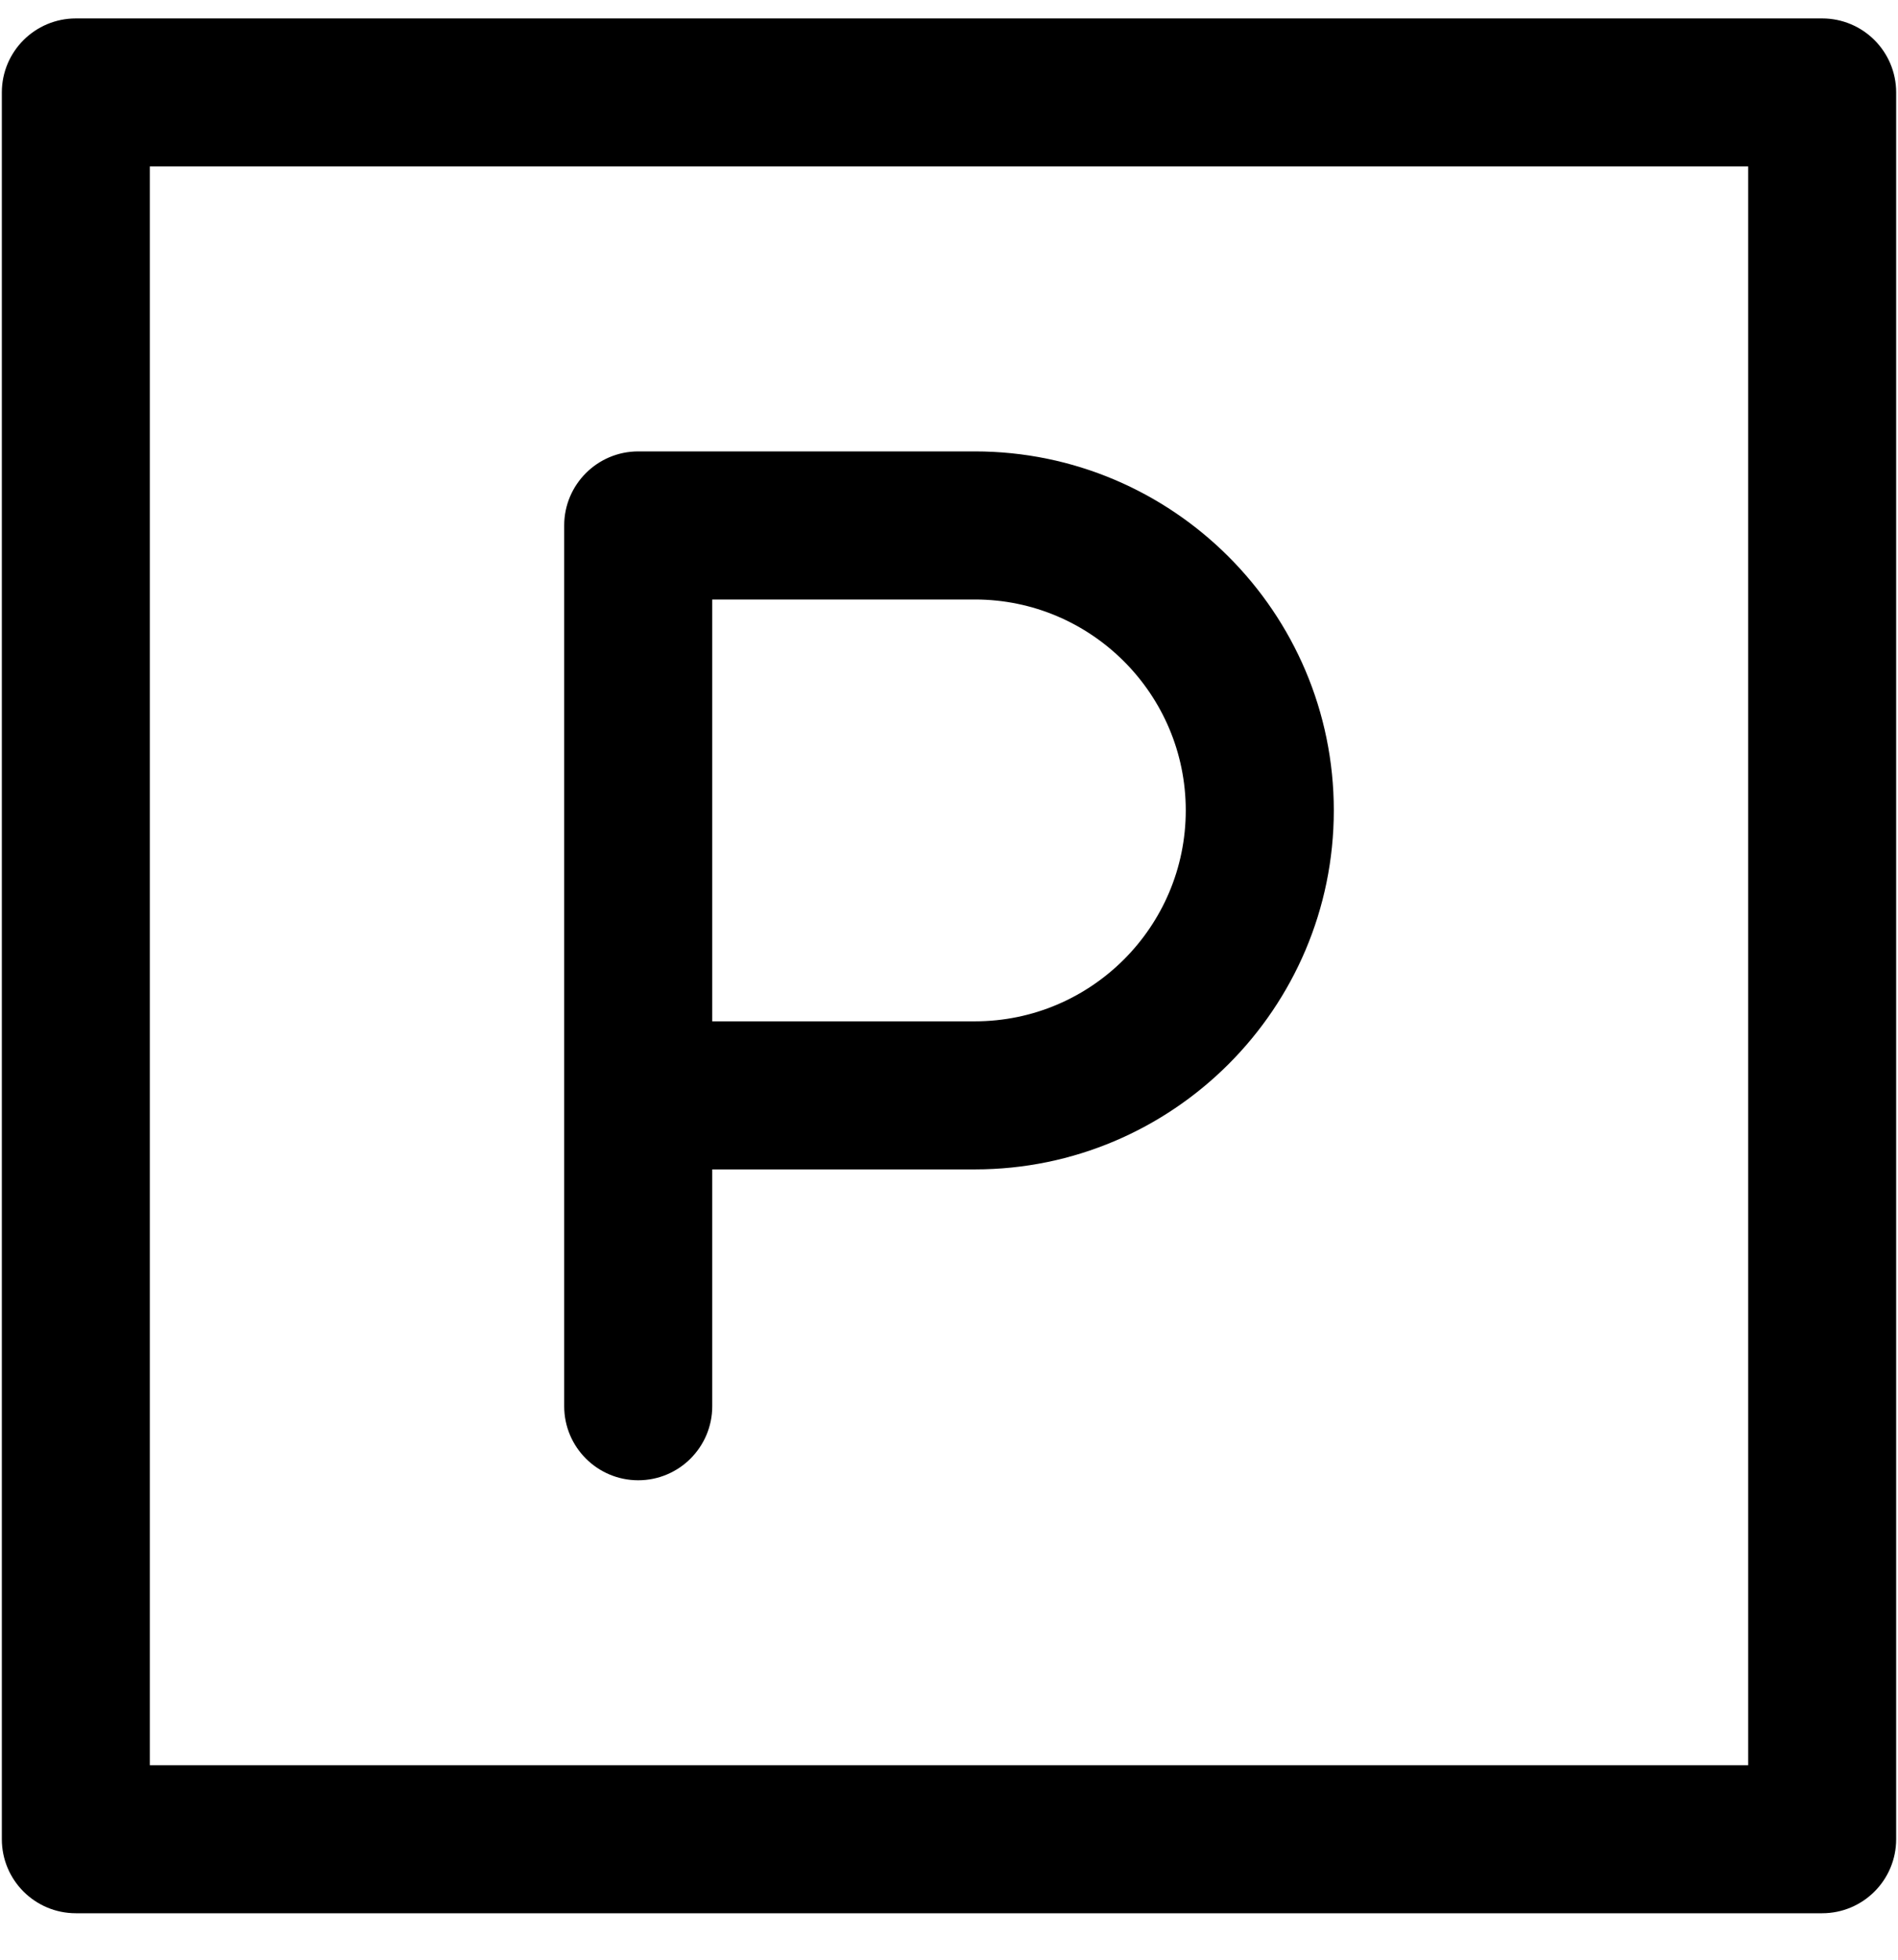 <svg width="31" height="32" viewBox="0 0 31 32" fill="none" xmlns="http://www.w3.org/2000/svg">
<g id="parking" clip-path="url(#clip0_3300_52)">
<path id="Vector" d="M30.97 1.51V30.032C30.97 30.7 30.429 31.241 29.761 31.241C29.094 31.241 28.553 30.7 28.553 30.032V2.718H2.447V28.824H29.761C30.429 28.824 30.97 29.365 30.97 30.032C30.97 30.7 30.429 31.241 29.761 31.241H1.239C0.571 31.241 0.03 30.7 0.03 30.032V1.51C0.03 0.842 0.571 0.301 1.239 0.301H29.761C30.429 0.301 30.97 0.842 30.97 1.51ZM15.923 7.371C19.155 7.371 21.785 10.001 21.785 13.233C21.785 16.465 19.155 19.095 15.923 19.095H11.633V22.962C11.633 23.63 11.091 24.171 10.424 24.171C9.757 24.171 9.215 23.63 9.215 22.962V8.58C9.215 7.913 9.757 7.371 10.424 7.371H15.923ZM15.923 9.789H11.633V16.677H15.923C17.822 16.677 19.367 15.132 19.367 13.233C19.367 11.334 17.822 9.789 15.923 9.789Z" fill="black"/>
</g>
<defs>
<clipPath id="clip0_3300_52">
<rect width="31" height="31" fill="white" transform="translate(0 0.301)"/>
</clipPath>
</defs>
</svg>
